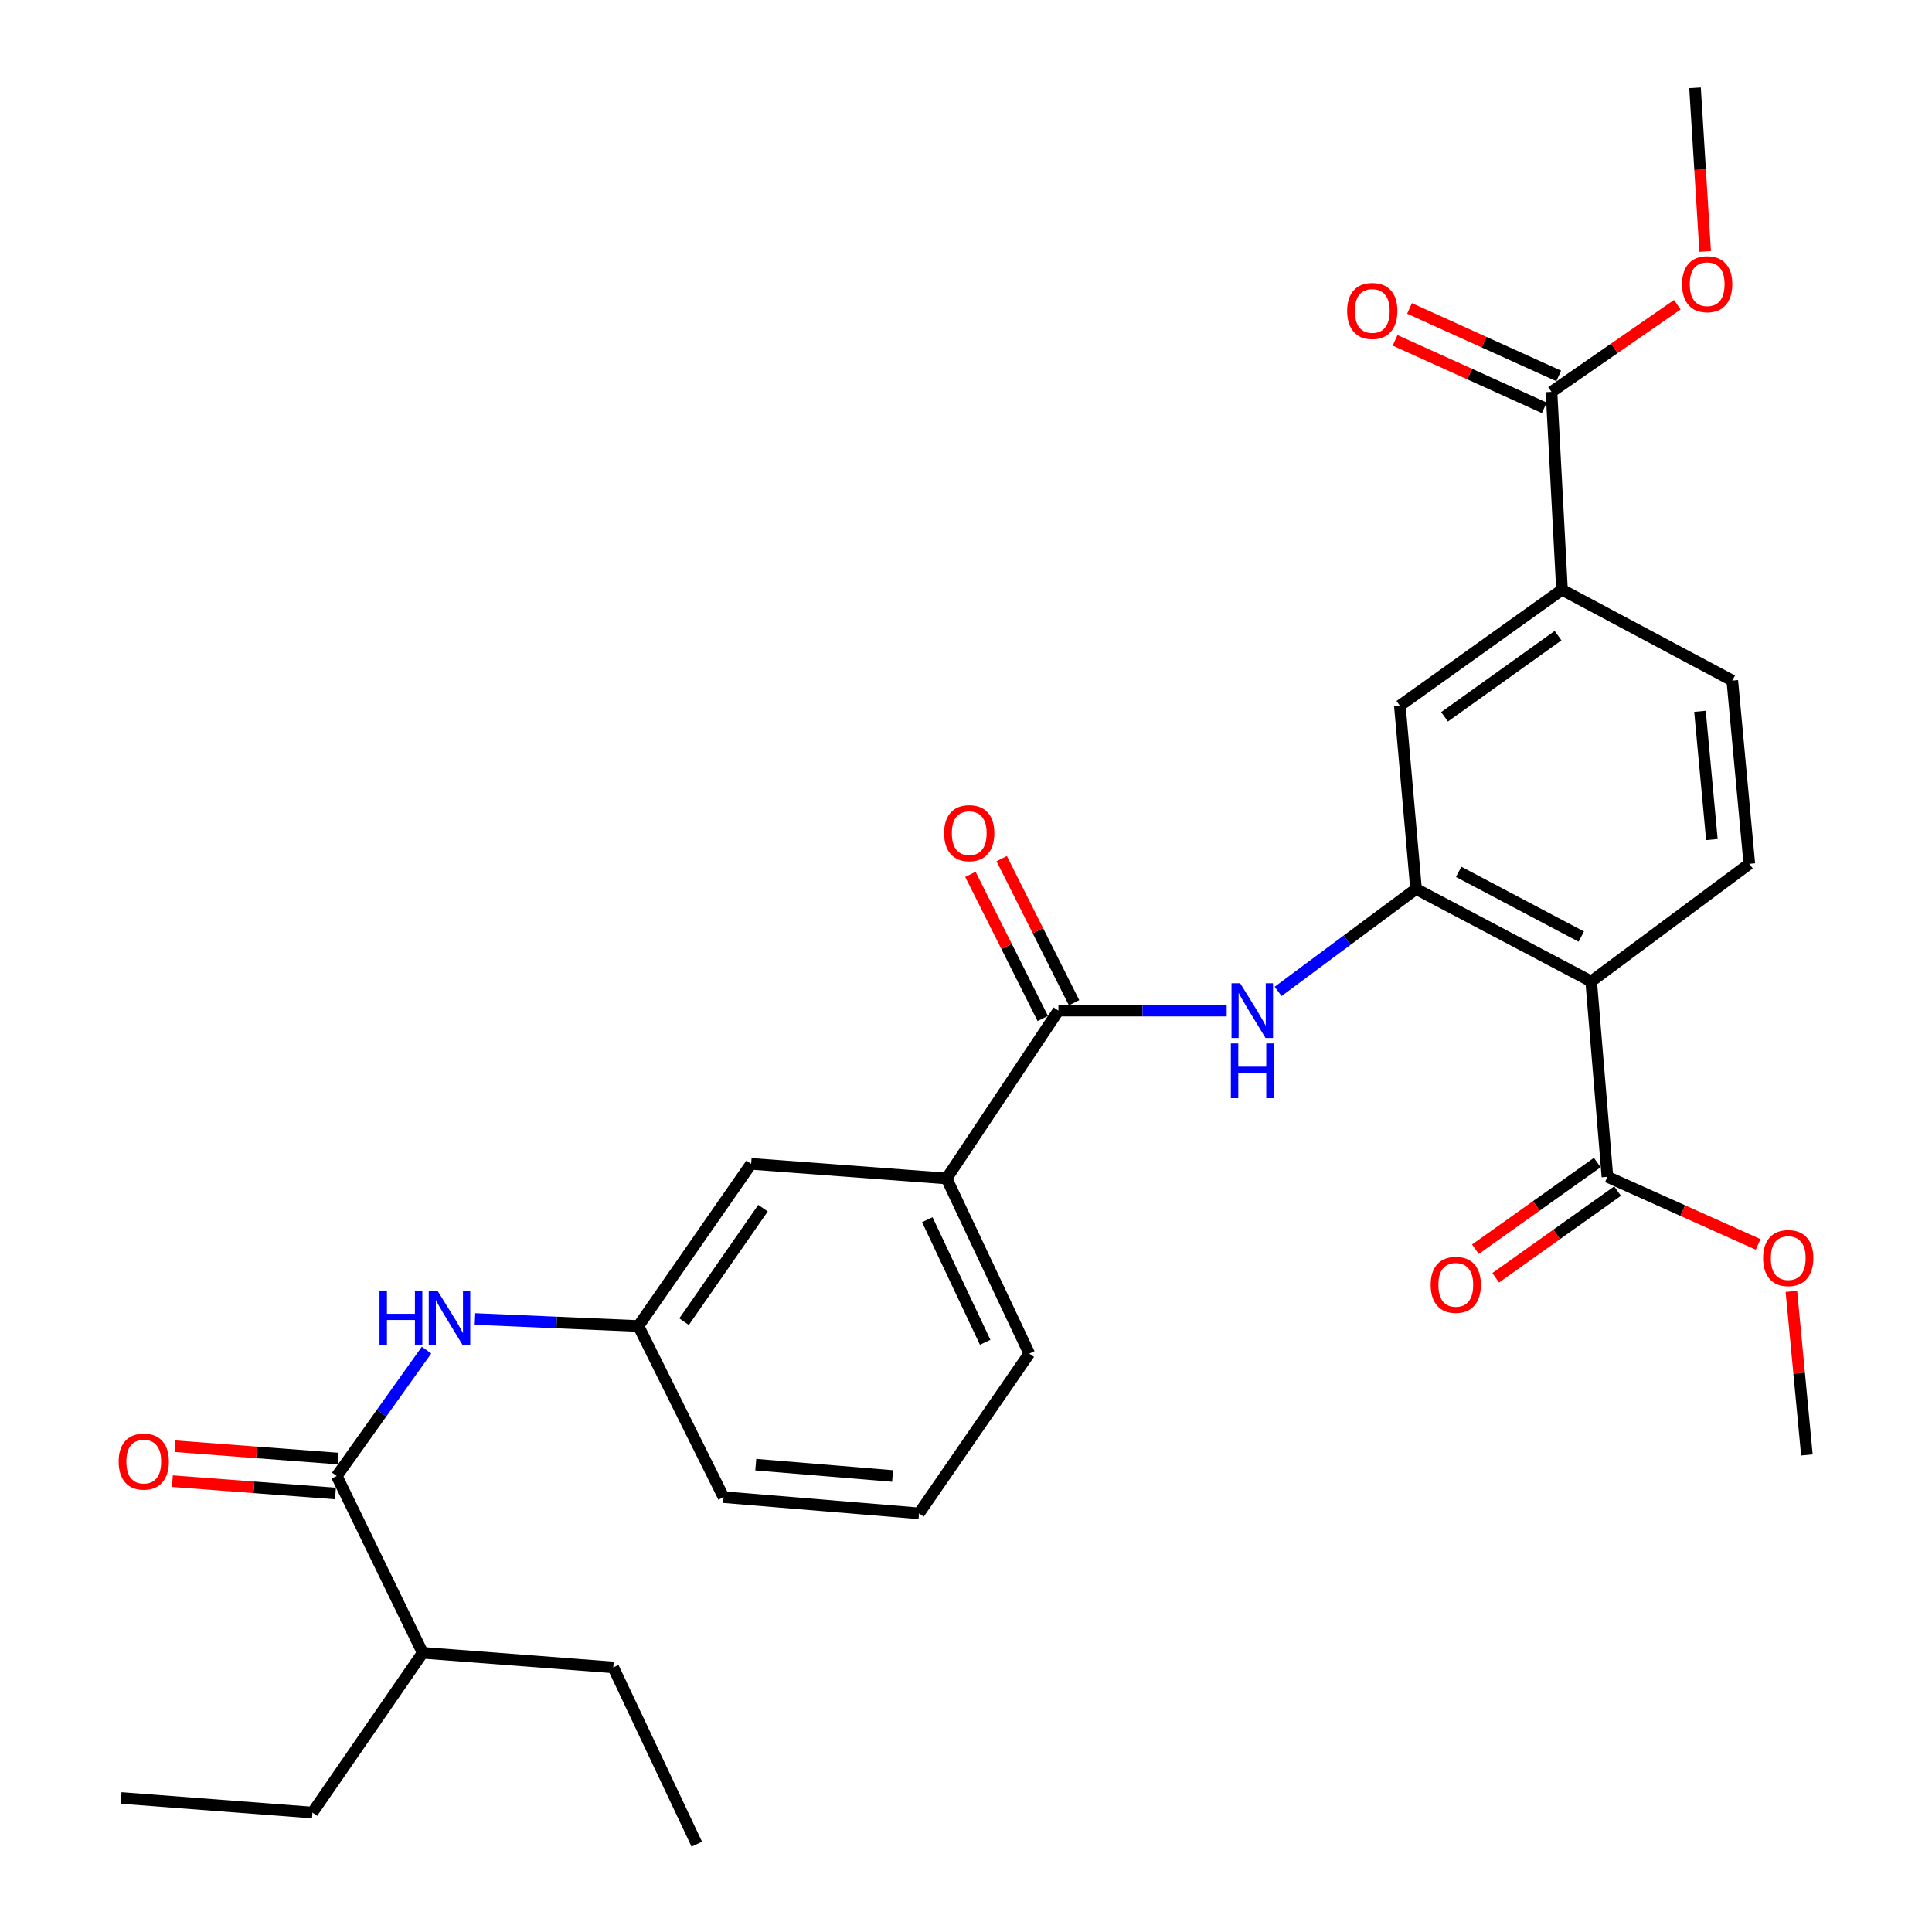 <?xml version='1.0' encoding='iso-8859-1'?>
<svg version='1.1' baseProfile='full'
              xmlns='http://www.w3.org/2000/svg'
                      xmlns:rdkit='http://www.rdkit.org/xml'
                      xmlns:xlink='http://www.w3.org/1999/xlink'
                  xml:space='preserve'
width='1000px' height='1000px' viewBox='0 0 1000 1000'>
<!-- END OF HEADER -->
<rect style='opacity:1.0;fill:#FFFFFF;stroke:none' width='1000' height='1000' x='0' y='0'> </rect>
<path class='bond-0' d='M 823.599,507.988 L 732.944,460.132' style='fill:none;fill-rule:evenodd;stroke:#000000;stroke-width:6px;stroke-linecap:butt;stroke-linejoin:miter;stroke-opacity:1' />
<path class='bond-0' d='M 818.465,484.775 L 755.006,451.276' style='fill:none;fill-rule:evenodd;stroke:#000000;stroke-width:6px;stroke-linecap:butt;stroke-linejoin:miter;stroke-opacity:1' />
<path class='bond-4' d='M 823.599,507.988 L 832,609.119' style='fill:none;fill-rule:evenodd;stroke:#000000;stroke-width:6px;stroke-linecap:butt;stroke-linejoin:miter;stroke-opacity:1' />
<path class='bond-9' d='M 823.599,507.988 L 905.451,447.118' style='fill:none;fill-rule:evenodd;stroke:#000000;stroke-width:6px;stroke-linecap:butt;stroke-linejoin:miter;stroke-opacity:1' />
<path class='bond-2' d='M 732.944,460.132 L 697.247,486.641' style='fill:none;fill-rule:evenodd;stroke:#000000;stroke-width:6px;stroke-linecap:butt;stroke-linejoin:miter;stroke-opacity:1' />
<path class='bond-2' d='M 697.247,486.641 L 661.551,513.151' style='fill:none;fill-rule:evenodd;stroke:#0000FF;stroke-width:6px;stroke-linecap:butt;stroke-linejoin:miter;stroke-opacity:1' />
<path class='bond-8' d='M 732.944,460.132 L 724.563,365.266' style='fill:none;fill-rule:evenodd;stroke:#000000;stroke-width:6px;stroke-linecap:butt;stroke-linejoin:miter;stroke-opacity:1' />
<path class='bond-1' d='M 547.836,523.087 L 591.379,523.087' style='fill:none;fill-rule:evenodd;stroke:#000000;stroke-width:6px;stroke-linecap:butt;stroke-linejoin:miter;stroke-opacity:1' />
<path class='bond-1' d='M 591.379,523.087 L 634.923,523.087' style='fill:none;fill-rule:evenodd;stroke:#0000FF;stroke-width:6px;stroke-linecap:butt;stroke-linejoin:miter;stroke-opacity:1' />
<path class='bond-10' d='M 547.836,523.087 L 489.947,609.975' style='fill:none;fill-rule:evenodd;stroke:#000000;stroke-width:6px;stroke-linecap:butt;stroke-linejoin:miter;stroke-opacity:1' />
<path class='bond-13' d='M 555.937,519.018 L 537.207,481.722' style='fill:none;fill-rule:evenodd;stroke:#000000;stroke-width:6px;stroke-linecap:butt;stroke-linejoin:miter;stroke-opacity:1' />
<path class='bond-13' d='M 537.207,481.722 L 518.477,444.426' style='fill:none;fill-rule:evenodd;stroke:#FF0000;stroke-width:6px;stroke-linecap:butt;stroke-linejoin:miter;stroke-opacity:1' />
<path class='bond-13' d='M 539.734,527.155 L 521.004,489.859' style='fill:none;fill-rule:evenodd;stroke:#000000;stroke-width:6px;stroke-linecap:butt;stroke-linejoin:miter;stroke-opacity:1' />
<path class='bond-13' d='M 521.004,489.859 L 502.275,452.562' style='fill:none;fill-rule:evenodd;stroke:#FF0000;stroke-width:6px;stroke-linecap:butt;stroke-linejoin:miter;stroke-opacity:1' />
<path class='bond-3' d='M 174.306,763.988 L 197.538,731.404' style='fill:none;fill-rule:evenodd;stroke:#000000;stroke-width:6px;stroke-linecap:butt;stroke-linejoin:miter;stroke-opacity:1' />
<path class='bond-3' d='M 197.538,731.404 L 220.77,698.819' style='fill:none;fill-rule:evenodd;stroke:#0000FF;stroke-width:6px;stroke-linecap:butt;stroke-linejoin:miter;stroke-opacity:1' />
<path class='bond-14' d='M 174.99,754.948 L 132.796,751.757' style='fill:none;fill-rule:evenodd;stroke:#000000;stroke-width:6px;stroke-linecap:butt;stroke-linejoin:miter;stroke-opacity:1' />
<path class='bond-14' d='M 132.796,751.757 L 90.602,748.566' style='fill:none;fill-rule:evenodd;stroke:#FF0000;stroke-width:6px;stroke-linecap:butt;stroke-linejoin:miter;stroke-opacity:1' />
<path class='bond-14' d='M 173.622,773.028 L 131.428,769.837' style='fill:none;fill-rule:evenodd;stroke:#000000;stroke-width:6px;stroke-linecap:butt;stroke-linejoin:miter;stroke-opacity:1' />
<path class='bond-14' d='M 131.428,769.837 L 89.235,766.646' style='fill:none;fill-rule:evenodd;stroke:#FF0000;stroke-width:6px;stroke-linecap:butt;stroke-linejoin:miter;stroke-opacity:1' />
<path class='bond-18' d='M 174.306,763.988 L 218.787,855.5' style='fill:none;fill-rule:evenodd;stroke:#000000;stroke-width:6px;stroke-linecap:butt;stroke-linejoin:miter;stroke-opacity:1' />
<path class='bond-16' d='M 826.745,601.731 L 795.206,624.164' style='fill:none;fill-rule:evenodd;stroke:#000000;stroke-width:6px;stroke-linecap:butt;stroke-linejoin:miter;stroke-opacity:1' />
<path class='bond-16' d='M 795.206,624.164 L 763.666,646.596' style='fill:none;fill-rule:evenodd;stroke:#FF0000;stroke-width:6px;stroke-linecap:butt;stroke-linejoin:miter;stroke-opacity:1' />
<path class='bond-16' d='M 837.254,616.506 L 805.714,638.939' style='fill:none;fill-rule:evenodd;stroke:#000000;stroke-width:6px;stroke-linecap:butt;stroke-linejoin:miter;stroke-opacity:1' />
<path class='bond-16' d='M 805.714,638.939 L 774.175,661.371' style='fill:none;fill-rule:evenodd;stroke:#FF0000;stroke-width:6px;stroke-linecap:butt;stroke-linejoin:miter;stroke-opacity:1' />
<path class='bond-19' d='M 832,609.119 L 871.011,626.615' style='fill:none;fill-rule:evenodd;stroke:#000000;stroke-width:6px;stroke-linecap:butt;stroke-linejoin:miter;stroke-opacity:1' />
<path class='bond-19' d='M 871.011,626.615 L 910.022,644.112' style='fill:none;fill-rule:evenodd;stroke:#FF0000;stroke-width:6px;stroke-linecap:butt;stroke-linejoin:miter;stroke-opacity:1' />
<path class='bond-5' d='M 245.844,682.713 L 288.139,684.53' style='fill:none;fill-rule:evenodd;stroke:#0000FF;stroke-width:6px;stroke-linecap:butt;stroke-linejoin:miter;stroke-opacity:1' />
<path class='bond-5' d='M 288.139,684.53 L 330.434,686.347' style='fill:none;fill-rule:evenodd;stroke:#000000;stroke-width:6px;stroke-linecap:butt;stroke-linejoin:miter;stroke-opacity:1' />
<path class='bond-6' d='M 803.05,202.842 L 808.49,305.252' style='fill:none;fill-rule:evenodd;stroke:#000000;stroke-width:6px;stroke-linecap:butt;stroke-linejoin:miter;stroke-opacity:1' />
<path class='bond-17' d='M 806.787,194.583 L 768.175,177.113' style='fill:none;fill-rule:evenodd;stroke:#000000;stroke-width:6px;stroke-linecap:butt;stroke-linejoin:miter;stroke-opacity:1' />
<path class='bond-17' d='M 768.175,177.113 L 729.562,159.643' style='fill:none;fill-rule:evenodd;stroke:#FF0000;stroke-width:6px;stroke-linecap:butt;stroke-linejoin:miter;stroke-opacity:1' />
<path class='bond-17' d='M 799.314,211.102 L 760.701,193.632' style='fill:none;fill-rule:evenodd;stroke:#000000;stroke-width:6px;stroke-linecap:butt;stroke-linejoin:miter;stroke-opacity:1' />
<path class='bond-17' d='M 760.701,193.632 L 722.089,176.162' style='fill:none;fill-rule:evenodd;stroke:#FF0000;stroke-width:6px;stroke-linecap:butt;stroke-linejoin:miter;stroke-opacity:1' />
<path class='bond-20' d='M 803.05,202.842 L 835.616,180.282' style='fill:none;fill-rule:evenodd;stroke:#000000;stroke-width:6px;stroke-linecap:butt;stroke-linejoin:miter;stroke-opacity:1' />
<path class='bond-20' d='M 835.616,180.282 L 868.182,157.722' style='fill:none;fill-rule:evenodd;stroke:#FF0000;stroke-width:6px;stroke-linecap:butt;stroke-linejoin:miter;stroke-opacity:1' />
<path class='bond-7' d='M 808.49,305.252 L 896.637,352.262' style='fill:none;fill-rule:evenodd;stroke:#000000;stroke-width:6px;stroke-linecap:butt;stroke-linejoin:miter;stroke-opacity:1' />
<path class='bond-30' d='M 808.49,305.252 L 724.563,365.266' style='fill:none;fill-rule:evenodd;stroke:#000000;stroke-width:6px;stroke-linecap:butt;stroke-linejoin:miter;stroke-opacity:1' />
<path class='bond-30' d='M 806.447,329.003 L 747.698,371.012' style='fill:none;fill-rule:evenodd;stroke:#000000;stroke-width:6px;stroke-linecap:butt;stroke-linejoin:miter;stroke-opacity:1' />
<path class='bond-15' d='M 905.451,447.118 L 896.637,352.262' style='fill:none;fill-rule:evenodd;stroke:#000000;stroke-width:6px;stroke-linecap:butt;stroke-linejoin:miter;stroke-opacity:1' />
<path class='bond-15' d='M 886.075,434.567 L 879.906,368.168' style='fill:none;fill-rule:evenodd;stroke:#000000;stroke-width:6px;stroke-linecap:butt;stroke-linejoin:miter;stroke-opacity:1' />
<path class='bond-12' d='M 489.947,609.975 L 388.796,602.41' style='fill:none;fill-rule:evenodd;stroke:#000000;stroke-width:6px;stroke-linecap:butt;stroke-linejoin:miter;stroke-opacity:1' />
<path class='bond-21' d='M 489.947,609.975 L 532.737,700.63' style='fill:none;fill-rule:evenodd;stroke:#000000;stroke-width:6px;stroke-linecap:butt;stroke-linejoin:miter;stroke-opacity:1' />
<path class='bond-21' d='M 479.969,631.312 L 509.922,694.771' style='fill:none;fill-rule:evenodd;stroke:#000000;stroke-width:6px;stroke-linecap:butt;stroke-linejoin:miter;stroke-opacity:1' />
<path class='bond-11' d='M 330.434,686.347 L 388.796,602.41' style='fill:none;fill-rule:evenodd;stroke:#000000;stroke-width:6px;stroke-linecap:butt;stroke-linejoin:miter;stroke-opacity:1' />
<path class='bond-11' d='M 354.075,684.107 L 394.928,625.351' style='fill:none;fill-rule:evenodd;stroke:#000000;stroke-width:6px;stroke-linecap:butt;stroke-linejoin:miter;stroke-opacity:1' />
<path class='bond-31' d='M 330.434,686.347 L 374.513,774.917' style='fill:none;fill-rule:evenodd;stroke:#000000;stroke-width:6px;stroke-linecap:butt;stroke-linejoin:miter;stroke-opacity:1' />
<path class='bond-24' d='M 218.787,855.5 L 161.715,938.187' style='fill:none;fill-rule:evenodd;stroke:#000000;stroke-width:6px;stroke-linecap:butt;stroke-linejoin:miter;stroke-opacity:1' />
<path class='bond-25' d='M 218.787,855.5 L 317.43,863.054' style='fill:none;fill-rule:evenodd;stroke:#000000;stroke-width:6px;stroke-linecap:butt;stroke-linejoin:miter;stroke-opacity:1' />
<path class='bond-27' d='M 927.227,668.413 L 931.236,710.746' style='fill:none;fill-rule:evenodd;stroke:#FF0000;stroke-width:6px;stroke-linecap:butt;stroke-linejoin:miter;stroke-opacity:1' />
<path class='bond-27' d='M 931.236,710.746 L 935.246,753.079' style='fill:none;fill-rule:evenodd;stroke:#000000;stroke-width:6px;stroke-linecap:butt;stroke-linejoin:miter;stroke-opacity:1' />
<path class='bond-26' d='M 882.589,130.155 L 879.968,87.805' style='fill:none;fill-rule:evenodd;stroke:#FF0000;stroke-width:6px;stroke-linecap:butt;stroke-linejoin:miter;stroke-opacity:1' />
<path class='bond-26' d='M 879.968,87.805 L 877.347,45.455' style='fill:none;fill-rule:evenodd;stroke:#000000;stroke-width:6px;stroke-linecap:butt;stroke-linejoin:miter;stroke-opacity:1' />
<path class='bond-22' d='M 532.737,700.63 L 475.684,783.308' style='fill:none;fill-rule:evenodd;stroke:#000000;stroke-width:6px;stroke-linecap:butt;stroke-linejoin:miter;stroke-opacity:1' />
<path class='bond-23' d='M 475.684,783.308 L 374.513,774.917' style='fill:none;fill-rule:evenodd;stroke:#000000;stroke-width:6px;stroke-linecap:butt;stroke-linejoin:miter;stroke-opacity:1' />
<path class='bond-23' d='M 462.007,763.98 L 391.187,758.107' style='fill:none;fill-rule:evenodd;stroke:#000000;stroke-width:6px;stroke-linecap:butt;stroke-linejoin:miter;stroke-opacity:1' />
<path class='bond-28' d='M 161.715,938.187 L 62.679,930.623' style='fill:none;fill-rule:evenodd;stroke:#000000;stroke-width:6px;stroke-linecap:butt;stroke-linejoin:miter;stroke-opacity:1' />
<path class='bond-29' d='M 317.43,863.054 L 360.663,954.545' style='fill:none;fill-rule:evenodd;stroke:#000000;stroke-width:6px;stroke-linecap:butt;stroke-linejoin:miter;stroke-opacity:1' />
<path  class='atom-3' d='M 641.911 508.927
L 651.191 523.927
Q 652.111 525.407, 653.591 528.087
Q 655.071 530.767, 655.151 530.927
L 655.151 508.927
L 658.911 508.927
L 658.911 537.247
L 655.031 537.247
L 645.071 520.847
Q 643.911 518.927, 642.671 516.727
Q 641.471 514.527, 641.111 513.847
L 641.111 537.247
L 637.431 537.247
L 637.431 508.927
L 641.911 508.927
' fill='#0000FF'/>
<path  class='atom-3' d='M 637.091 540.079
L 640.931 540.079
L 640.931 552.119
L 655.411 552.119
L 655.411 540.079
L 659.251 540.079
L 659.251 568.399
L 655.411 568.399
L 655.411 555.319
L 640.931 555.319
L 640.931 568.399
L 637.091 568.399
L 637.091 540.079
' fill='#0000FF'/>
<path  class='atom-6' d='M 196.438 667.987
L 200.278 667.987
L 200.278 680.027
L 214.758 680.027
L 214.758 667.987
L 218.598 667.987
L 218.598 696.307
L 214.758 696.307
L 214.758 683.227
L 200.278 683.227
L 200.278 696.307
L 196.438 696.307
L 196.438 667.987
' fill='#0000FF'/>
<path  class='atom-6' d='M 226.398 667.987
L 235.678 682.987
Q 236.598 684.467, 238.078 687.147
Q 239.558 689.827, 239.638 689.987
L 239.638 667.987
L 243.398 667.987
L 243.398 696.307
L 239.518 696.307
L 229.558 679.907
Q 228.398 677.987, 227.158 675.787
Q 225.958 673.587, 225.598 672.907
L 225.598 696.307
L 221.918 696.307
L 221.918 667.987
L 226.398 667.987
' fill='#0000FF'/>
<path  class='atom-14' d='M 488.672 431.242
Q 488.672 424.442, 492.032 420.642
Q 495.392 416.842, 501.672 416.842
Q 507.952 416.842, 511.312 420.642
Q 514.672 424.442, 514.672 431.242
Q 514.672 438.122, 511.272 442.042
Q 507.872 445.922, 501.672 445.922
Q 495.432 445.922, 492.032 442.042
Q 488.672 438.162, 488.672 431.242
M 501.672 442.722
Q 505.992 442.722, 508.312 439.842
Q 510.672 436.922, 510.672 431.242
Q 510.672 425.682, 508.312 422.882
Q 505.992 420.042, 501.672 420.042
Q 497.352 420.042, 494.992 422.842
Q 492.672 425.642, 492.672 431.242
Q 492.672 436.962, 494.992 439.842
Q 497.352 442.722, 501.672 442.722
' fill='#FF0000'/>
<path  class='atom-15' d='M 61.414 756.514
Q 61.414 749.714, 64.774 745.914
Q 68.134 742.114, 74.414 742.114
Q 80.694 742.114, 84.054 745.914
Q 87.414 749.714, 87.414 756.514
Q 87.414 763.394, 84.014 767.314
Q 80.614 771.194, 74.414 771.194
Q 68.174 771.194, 64.774 767.314
Q 61.414 763.434, 61.414 756.514
M 74.414 767.994
Q 78.734 767.994, 81.054 765.114
Q 83.414 762.194, 83.414 756.514
Q 83.414 750.954, 81.054 748.154
Q 78.734 745.314, 74.414 745.314
Q 70.094 745.314, 67.734 748.114
Q 65.414 750.914, 65.414 756.514
Q 65.414 762.234, 67.734 765.114
Q 70.094 767.994, 74.414 767.994
' fill='#FF0000'/>
<path  class='atom-17' d='M 740.512 665.022
Q 740.512 658.222, 743.872 654.422
Q 747.232 650.622, 753.512 650.622
Q 759.792 650.622, 763.152 654.422
Q 766.512 658.222, 766.512 665.022
Q 766.512 671.902, 763.112 675.822
Q 759.712 679.702, 753.512 679.702
Q 747.272 679.702, 743.872 675.822
Q 740.512 671.942, 740.512 665.022
M 753.512 676.502
Q 757.832 676.502, 760.152 673.622
Q 762.512 670.702, 762.512 665.022
Q 762.512 659.462, 760.152 656.662
Q 757.832 653.822, 753.512 653.822
Q 749.192 653.822, 746.832 656.622
Q 744.512 659.422, 744.512 665.022
Q 744.512 670.742, 746.832 673.622
Q 749.192 676.502, 753.512 676.502
' fill='#FF0000'/>
<path  class='atom-18' d='M 697.28 160.949
Q 697.28 154.149, 700.64 150.349
Q 704 146.549, 710.28 146.549
Q 716.56 146.549, 719.92 150.349
Q 723.28 154.149, 723.28 160.949
Q 723.28 167.829, 719.88 171.749
Q 716.48 175.629, 710.28 175.629
Q 704.04 175.629, 700.64 171.749
Q 697.28 167.869, 697.28 160.949
M 710.28 172.429
Q 714.6 172.429, 716.92 169.549
Q 719.28 166.629, 719.28 160.949
Q 719.28 155.389, 716.92 152.589
Q 714.6 149.749, 710.28 149.749
Q 705.96 149.749, 703.6 152.549
Q 701.28 155.349, 701.28 160.949
Q 701.28 166.669, 703.6 169.549
Q 705.96 172.429, 710.28 172.429
' fill='#FF0000'/>
<path  class='atom-20' d='M 912.586 651.172
Q 912.586 644.372, 915.946 640.572
Q 919.306 636.772, 925.586 636.772
Q 931.866 636.772, 935.226 640.572
Q 938.586 644.372, 938.586 651.172
Q 938.586 658.052, 935.186 661.972
Q 931.786 665.852, 925.586 665.852
Q 919.346 665.852, 915.946 661.972
Q 912.586 658.092, 912.586 651.172
M 925.586 662.652
Q 929.906 662.652, 932.226 659.772
Q 934.586 656.852, 934.586 651.172
Q 934.586 645.612, 932.226 642.812
Q 929.906 639.972, 925.586 639.972
Q 921.266 639.972, 918.906 642.772
Q 916.586 645.572, 916.586 651.172
Q 916.586 656.892, 918.906 659.772
Q 921.266 662.652, 925.586 662.652
' fill='#FF0000'/>
<path  class='atom-21' d='M 870.633 147.099
Q 870.633 140.299, 873.993 136.499
Q 877.353 132.699, 883.633 132.699
Q 889.913 132.699, 893.273 136.499
Q 896.633 140.299, 896.633 147.099
Q 896.633 153.979, 893.233 157.899
Q 889.833 161.779, 883.633 161.779
Q 877.393 161.779, 873.993 157.899
Q 870.633 154.019, 870.633 147.099
M 883.633 158.579
Q 887.953 158.579, 890.273 155.699
Q 892.633 152.779, 892.633 147.099
Q 892.633 141.539, 890.273 138.739
Q 887.953 135.899, 883.633 135.899
Q 879.313 135.899, 876.953 138.699
Q 874.633 141.499, 874.633 147.099
Q 874.633 152.819, 876.953 155.699
Q 879.313 158.579, 883.633 158.579
' fill='#FF0000'/>
</svg>
